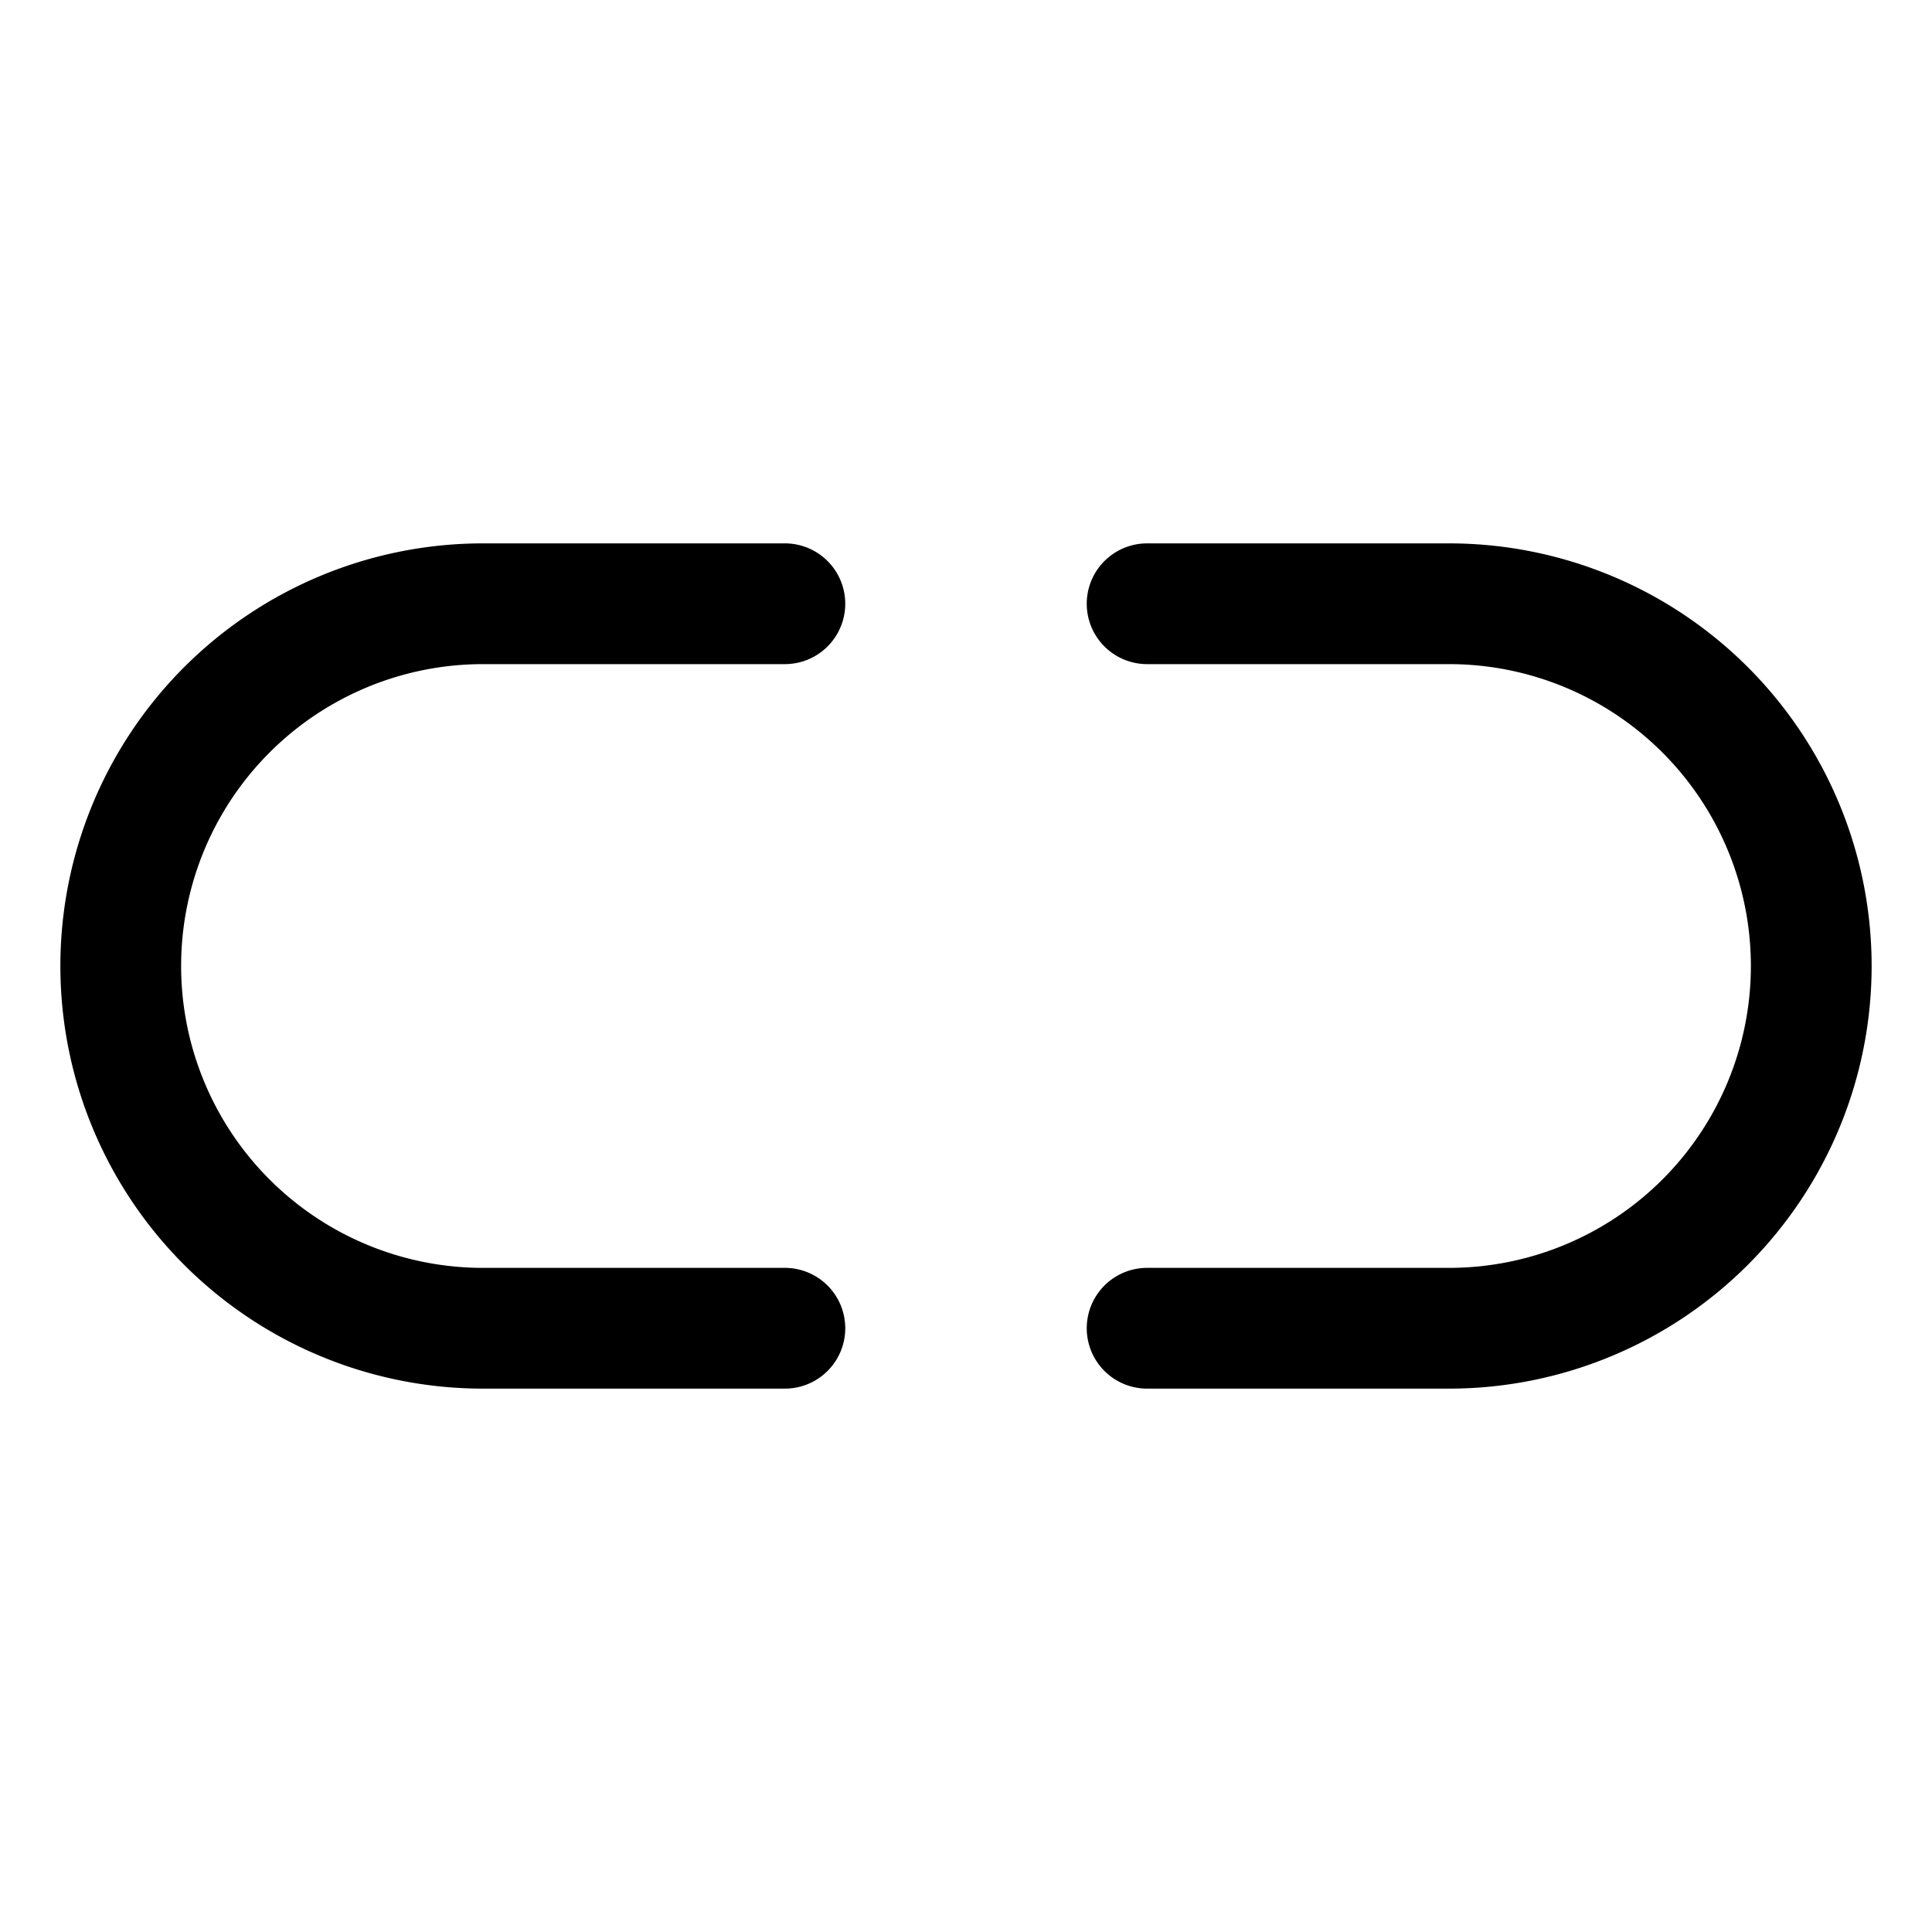 <?xml version="1.0" encoding="UTF-8"?> <svg xmlns="http://www.w3.org/2000/svg" width="32" height="32" fill="#000000" viewBox="0 0 256 256"><path d="M24,128a40,40,0,0,0,40,40h40a8,8,0,0,1,0,16H64A56,56,0,0,1,64,72h40a8,8,0,0,1,0,16H64A40,40,0,0,0,24,128ZM192,72H152a8,8,0,0,0,0,16h40a40,40,0,0,1,0,80H152a8,8,0,0,0,0,16h40a56,56,0,0,0,0-112Z"></path></svg> 